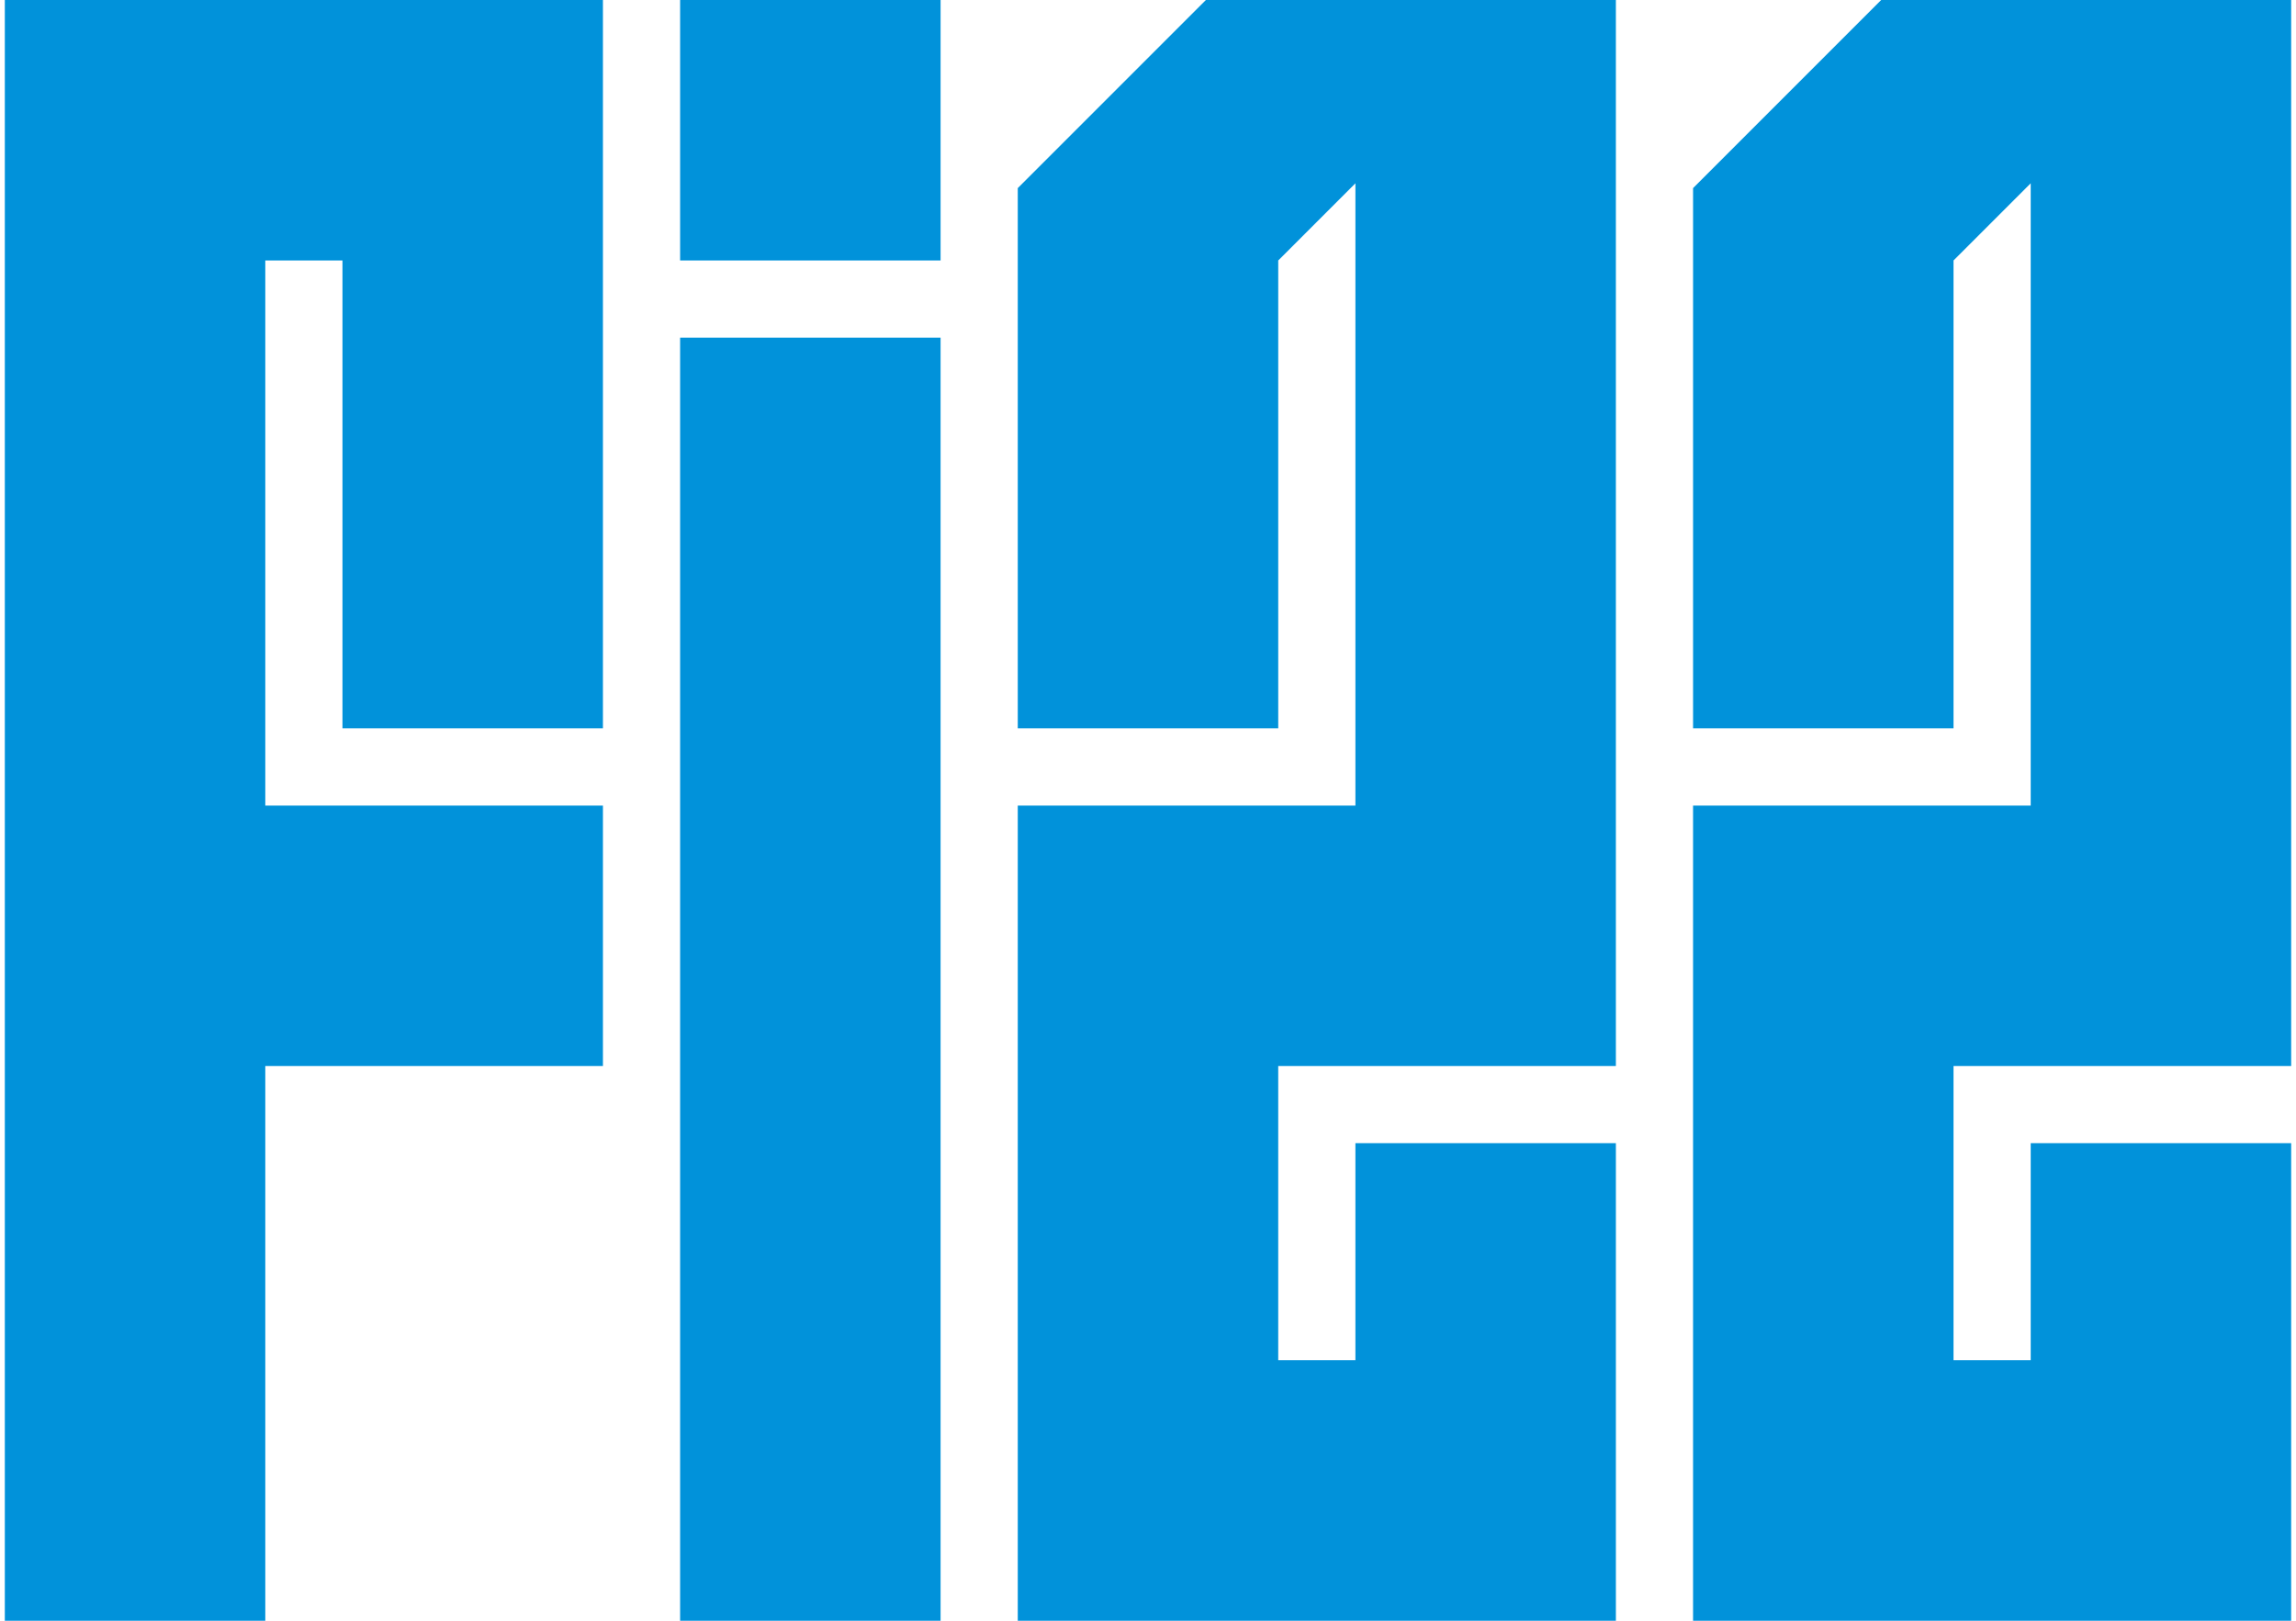 <?xml version="1.0" encoding="utf-8"?>
<!-- Generator: Adobe Illustrator 16.0.0, SVG Export Plug-In . SVG Version: 6.00 Build 0)  -->
<!DOCTYPE svg PUBLIC "-//W3C//DTD SVG 1.1//EN" "http://www.w3.org/Graphics/SVG/1.1/DTD/svg11.dtd">
<svg version="1.1" id="VR22_logo" xmlns="http://www.w3.org/2000/svg" xmlns:xlink="http://www.w3.org/1999/xlink" x="0px" y="0px"
	 width="510px" height="360px" viewBox="0 0 510 360" enable-background="new 0 0 510 360" xml:space="preserve">
<path fill="#0192DA" d="M433.929,57.857v103.929h-57.856v-120L417.857,0h91.07v236.786h-75v65.356h17.144v-48.215h57.856V360
	H376.071V178.929h75V40.714L433.929,57.857z M358.929,253.93V360H226.071V178.929h75V40.714l-17.143,17.143v103.929h-57.857v-120
	L267.857,0h91.07v236.786h-75v65.356h17.143v-48.215h57.858V253.93z M151.071,75h57.857v285h-57.857V75z M208.929,57.857h-57.857V0
	h57.857V57.857z M76.071,57.857H58.929v121.072h75v57.857h-75V360H1.071V0h132.857v161.786H76.071V57.857z"/>
</svg>
